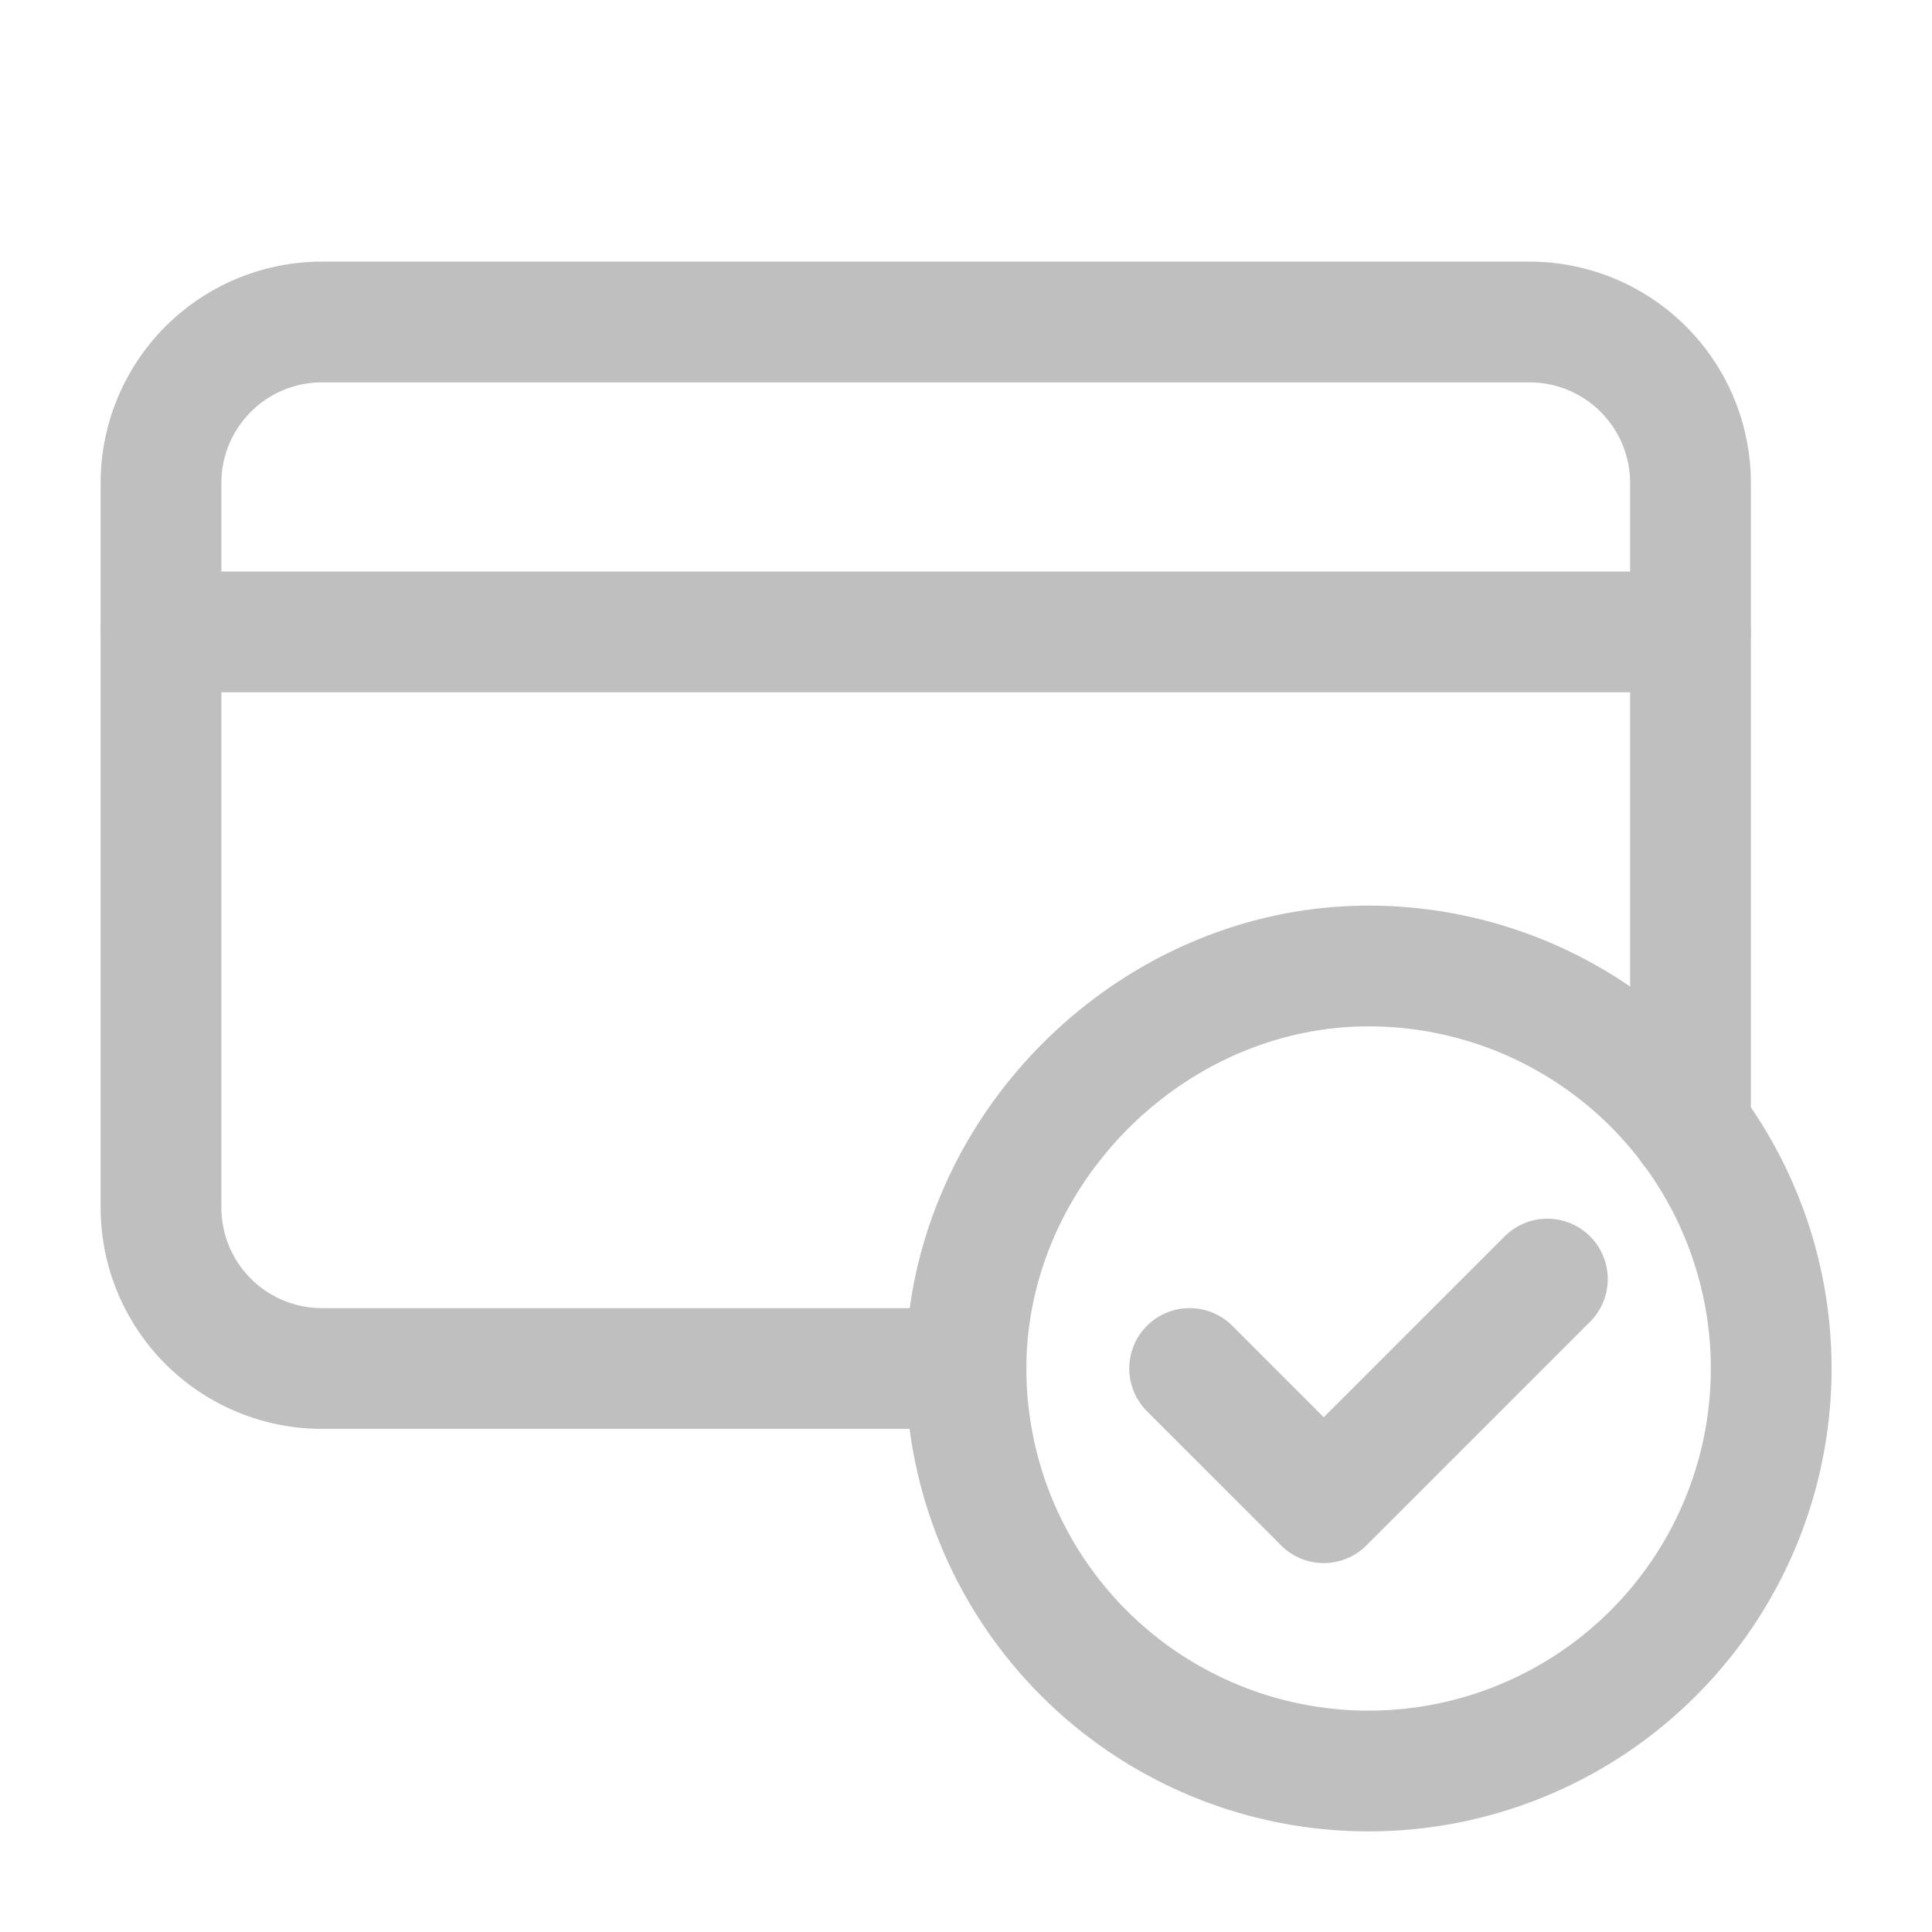 <svg width="24" height="24" fill="none" xmlns="http://www.w3.org/2000/svg"><path d="M17 22a5 5 0 01-5-4.999c0-2.705 2.3-5.003 5.005-5.001A5 5 0 0117 22M2 7.85h19" stroke="#BFBFBF" stroke-width="1.5" stroke-linecap="round" stroke-linejoin="round"/><path d="M21 14V6a2 2 0 00-2-2H4a2 2 0 00-2 2v9a2 2 0 002 2h8m7.222-1.111l-2.778 2.778L14.778 17" stroke="#BFBFBF" stroke-width="1.5" stroke-linecap="round" stroke-linejoin="round"/></svg>